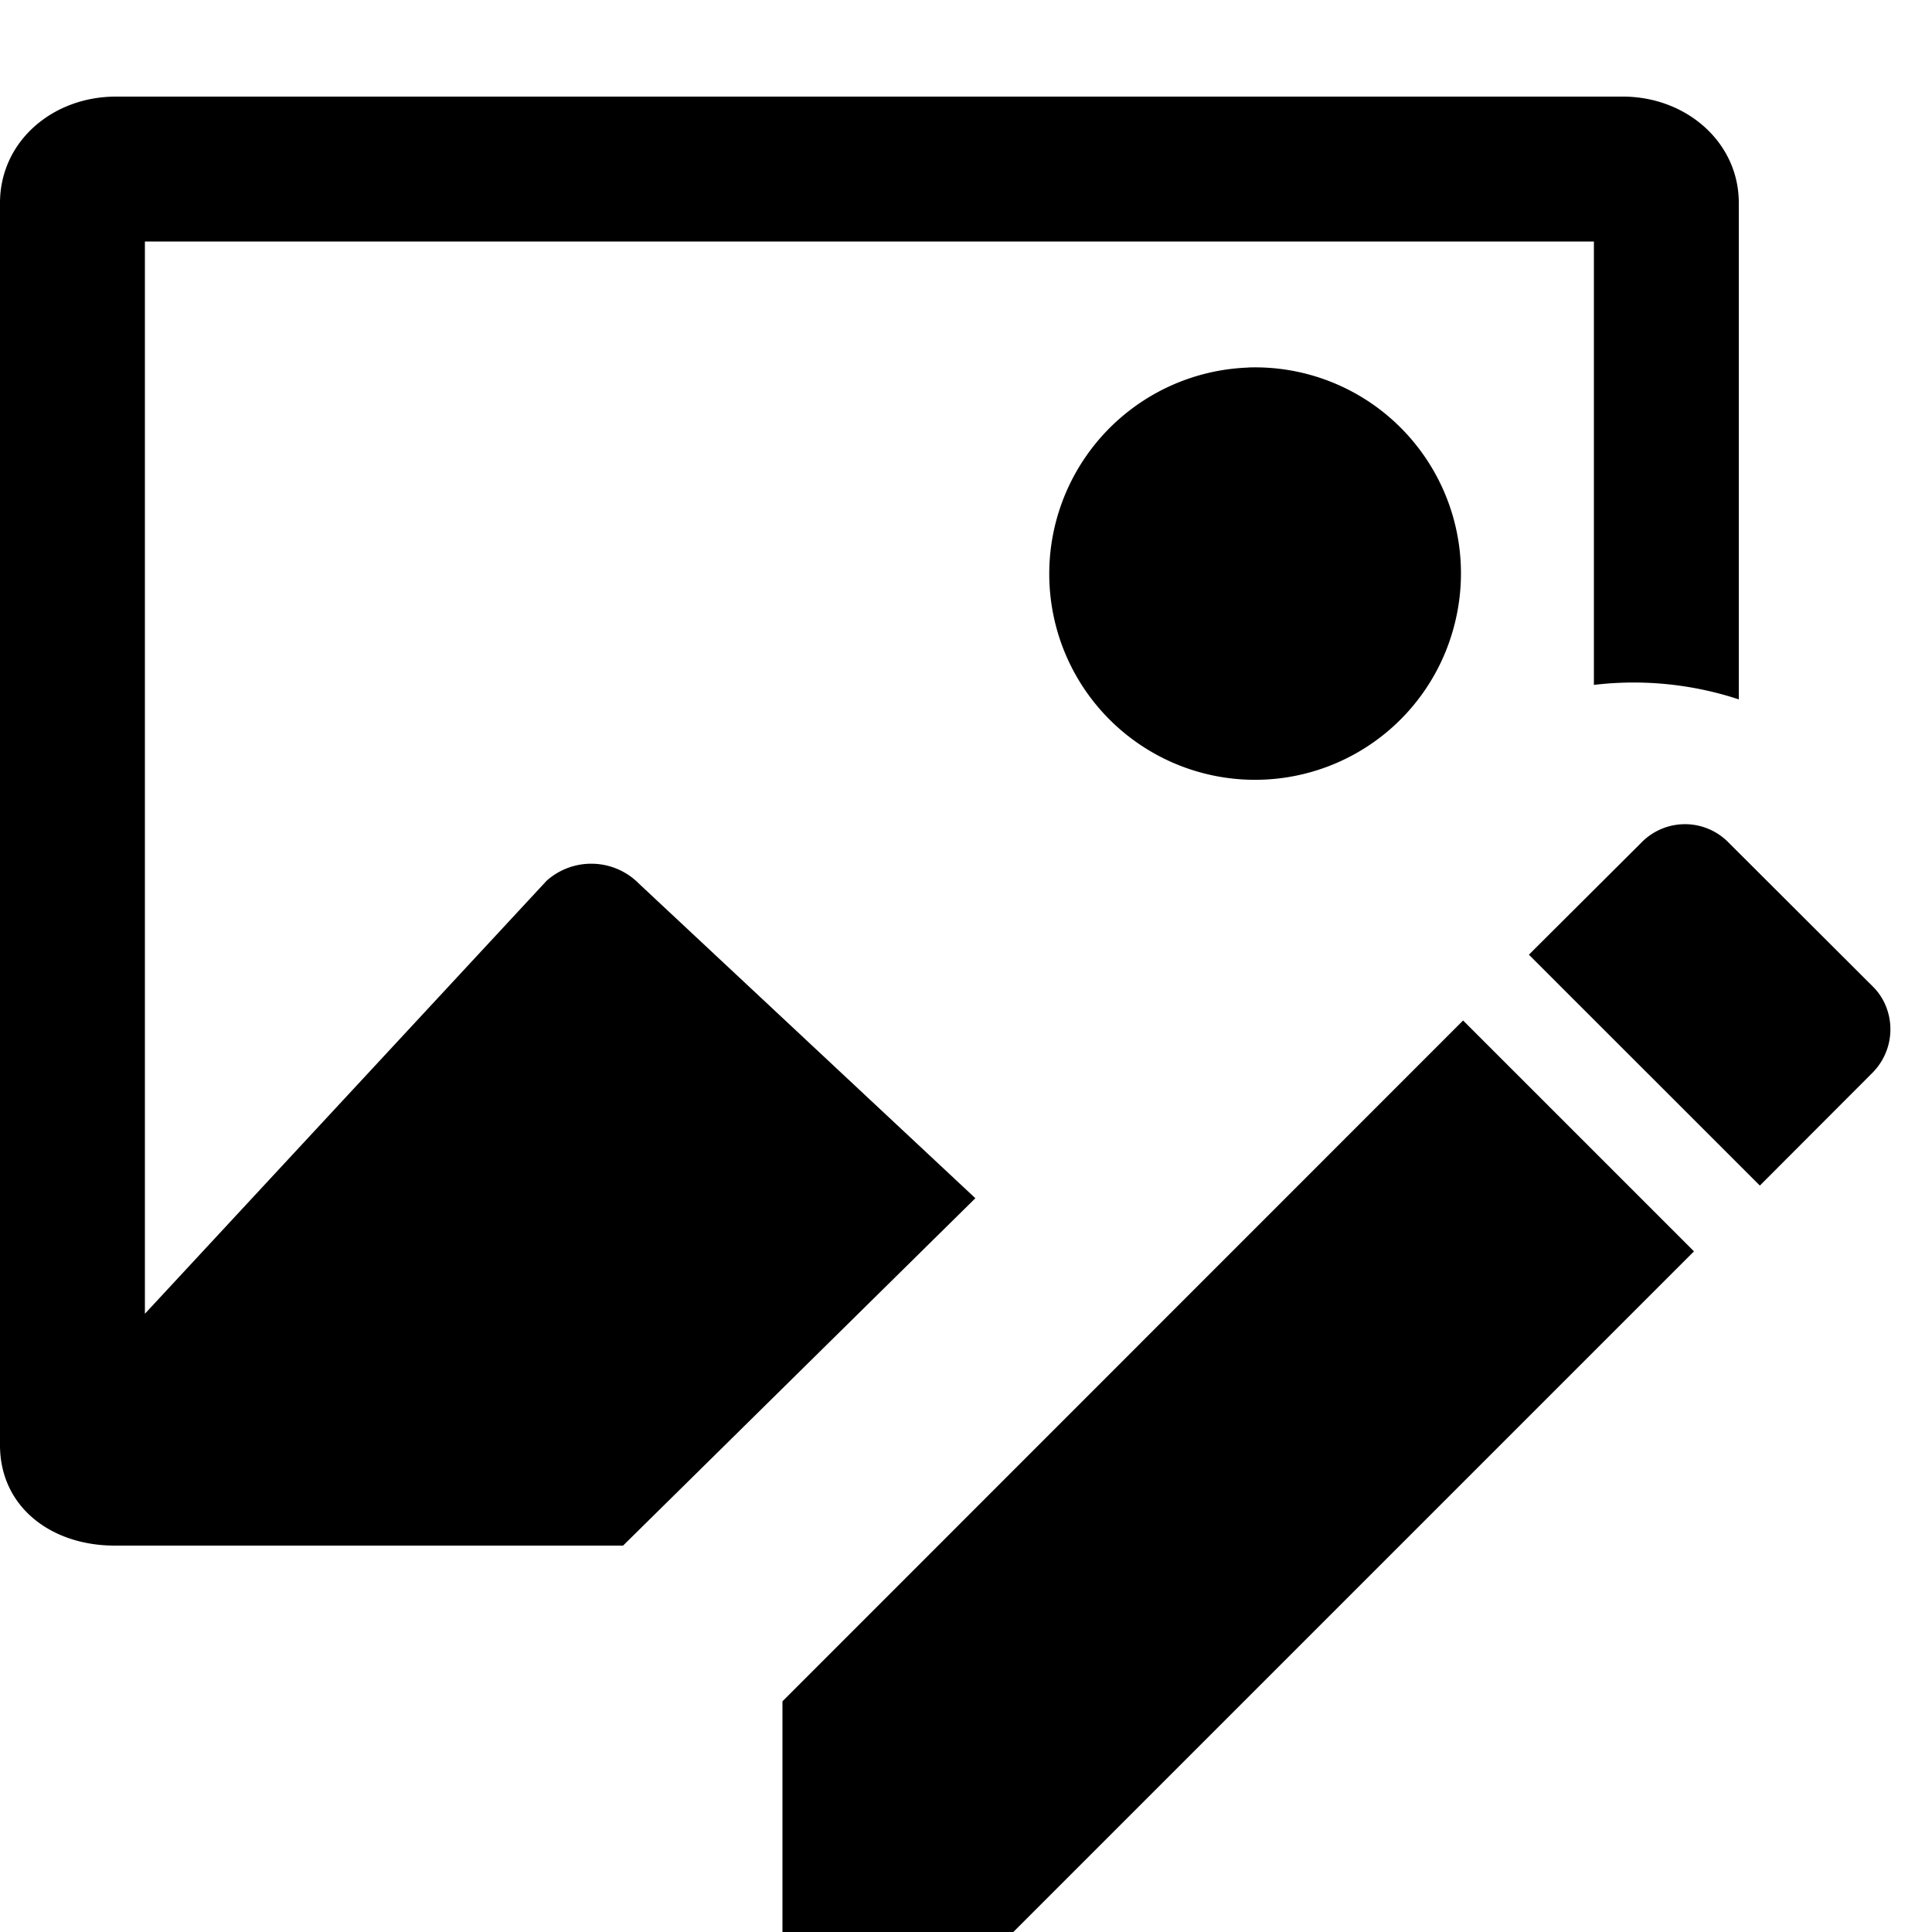 <svg viewBox="0 0 20 20" xmlns="http://www.w3.org/2000/svg"><path d="M1.201 1C.538 1 0 1.47 0 2.1v12.86C0 15.603.534 16 1.186 16H6.45l3.647-3.596-3.48-3.254a.694.694 0 0 0-.958-.033L1.5 13.6V2.5h15v4.59a3.477 3.477 0 0 1 1.5.15V2.1c0-.63-.547-1.1-1.2-1.1H1.202Zm11.723 2.805a2.137 2.137 0 0 0-2.045 2.406 2.13 2.13 0 0 0 4.172.277 2.134 2.134 0 0 0-.76-2.244 2.13 2.13 0 0 0-1.367-.44Z"/><path d="M8.1 17.612V20h2.39l7.046-7.046-2.39-2.39L8.1 17.612Zm11.283-6.506a.638.638 0 0 0 .139-.692.603.603 0 0 0-.139-.206L17.892 8.72a.63.63 0 0 0-.898 0l-1.167 1.163 2.391 2.39 1.165-1.167Z"/></svg>